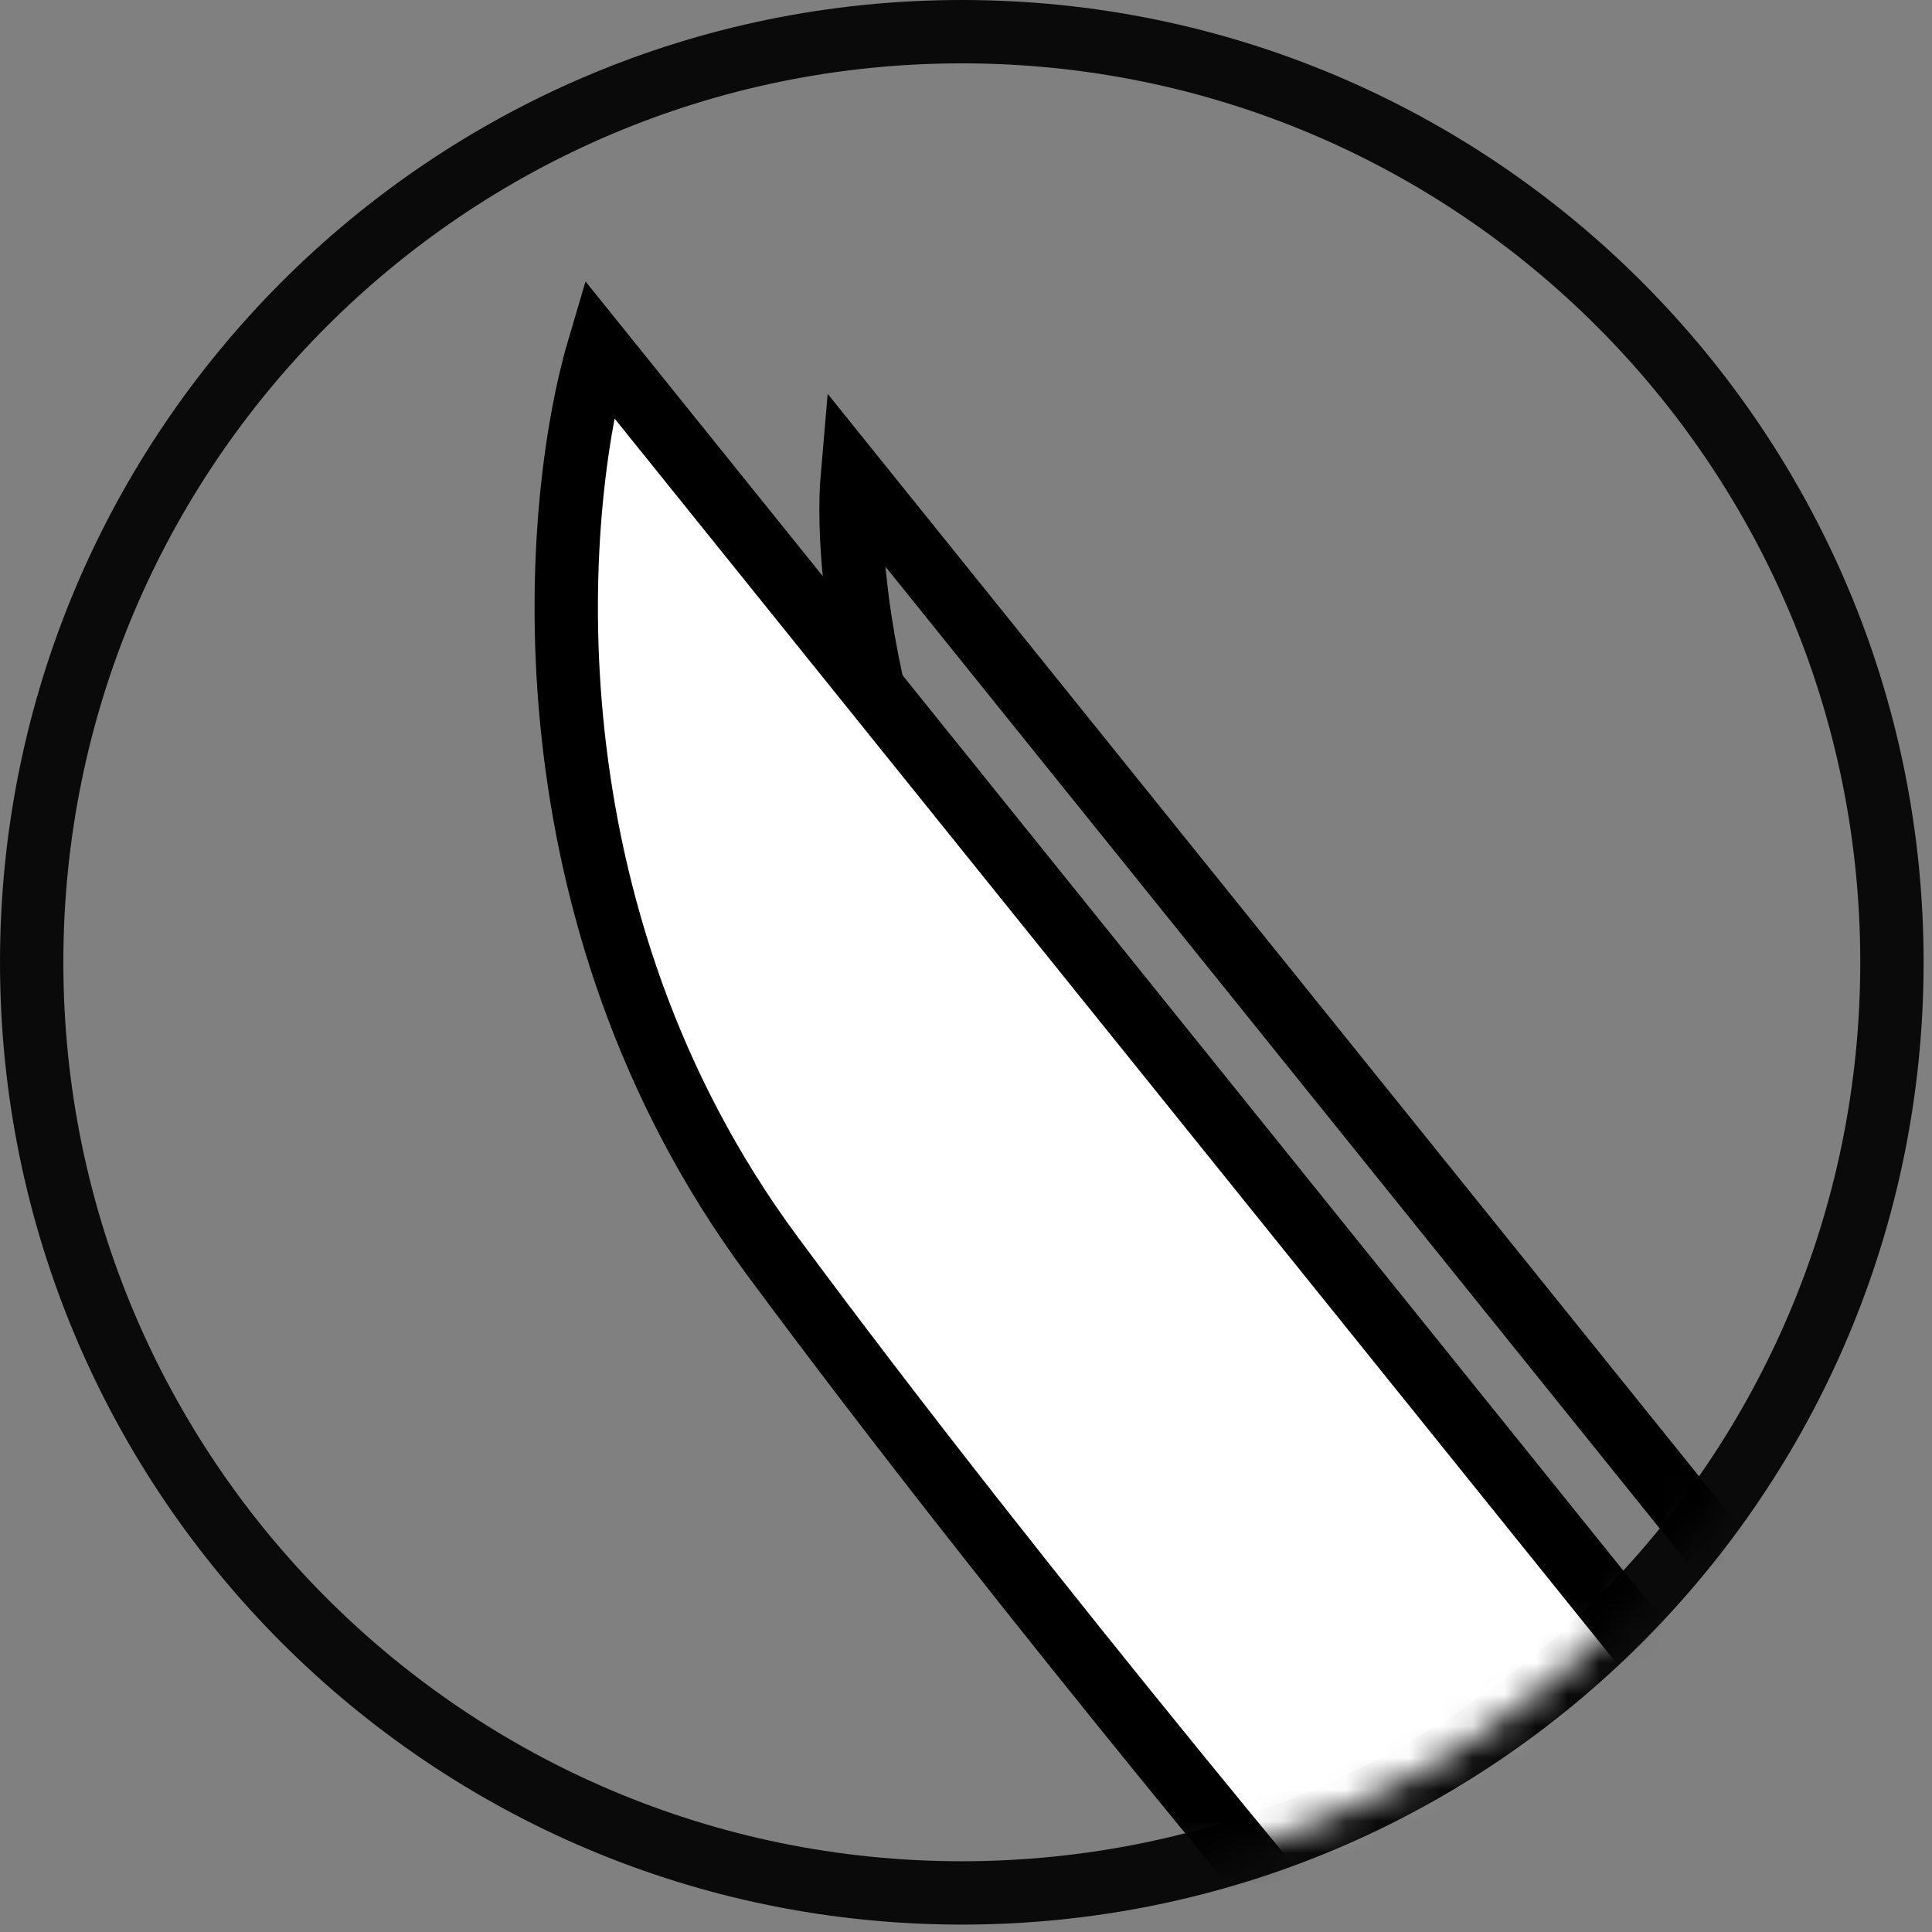 <svg xmlns="http://www.w3.org/2000/svg" fill="none" viewBox="0 0 61 61" height="61" width="61">
<rect x="0" y="0" width="61" height="61" fill="#808080" stroke="none"/>
<path stroke-miterlimit="10" stroke-width="2" stroke="#0A0A0A" d="M30.368 59.766C46.587 59.766 59.735 46.611 59.735 30.383C59.735 14.155 46.587 1 30.368 1C14.148 1 1 14.155 1 30.383C1 46.611 14.148 59.766 30.368 59.766Z"></path>
<mask height="59" width="59" y="1" x="1" maskUnits="userSpaceOnUse" style="mask-type:alpha" id="mask0_5444_14369">
<path fill="#D9D9D9" d="M30.368 59.766C46.587 59.766 59.735 46.611 59.735 30.383C59.735 14.155 46.587 1 30.368 1C14.148 1 1 14.155 1 30.383C1 46.611 14.148 59.766 30.368 59.766Z"></path>
</mask>
<g mask="url(#mask0_5444_14369)">
<path stroke-width="2" stroke="black" d="M58.665 54.444L26.913 15C26.619 18.386 27.688 27.332 34.312 36.035C40.936 44.738 49.45 55.039 52.879 59.101"></path>
<path stroke-width="2" stroke="black" fill="white" d="M18.905 11L57.783 59.296L47.113 67.885C42.855 62.959 32.346 50.414 24.378 39.643C16.411 28.871 17.41 16.059 18.905 11Z"></path>
</g>
</svg>
